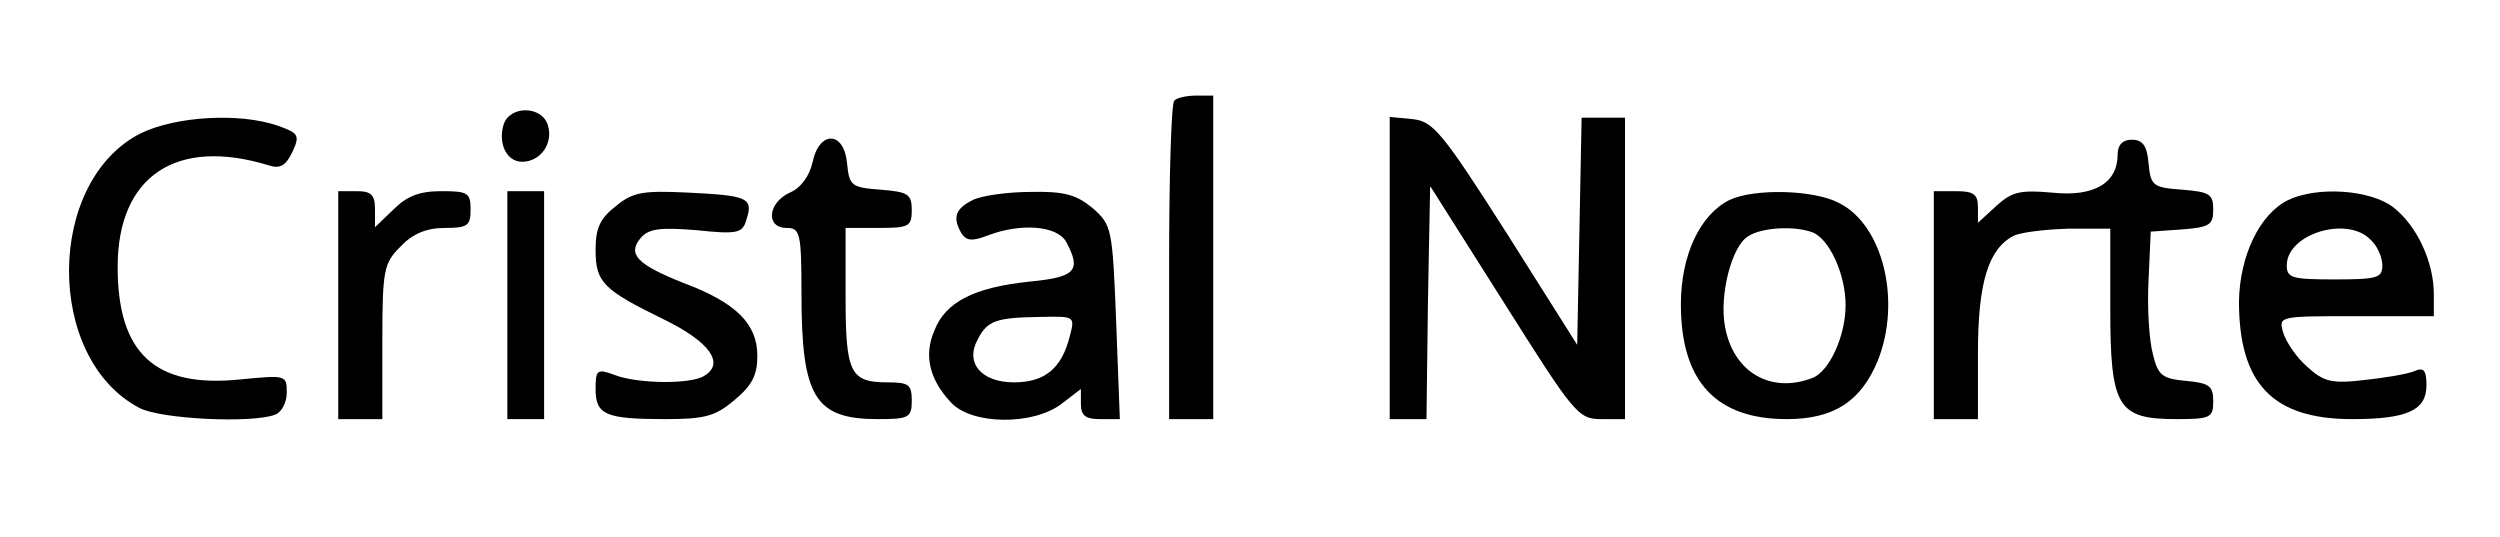 <?xml version="1.0" standalone="no"?>
<!DOCTYPE svg PUBLIC "-//W3C//DTD SVG 20010904//EN"
 "http://www.w3.org/TR/2001/REC-SVG-20010904/DTD/svg10.dtd">
<svg version="1.0" xmlns="http://www.w3.org/2000/svg"
 width="340pt" height="73pt" viewBox="0 0 340 73"
 preserveAspectRatio="xMidYMid meet">

<g transform="translate(0,73) scale(0.1,-0.1)"
fill="#000000" stroke="none">
<path d="M1597 593 c-4 -3 -7 -102 -7 -220 l0 -213 30 0 30 0 0 220 0 220 -23
0 c-13 0 -27 -3 -30 -7z"/>
<path d="M685 561 c-8 -26 4 -51 25 -51 25 0 43 25 35 50 -8 26 -51 27 -60 1z"/>
<path d="M192 549 c-130 -65 -131 -307 -2 -374 29 -15 153 -21 184 -9 9 3 16
17 16 30 0 24 -1 24 -63 18 -116 -12 -167 35 -167 153 0 123 79 177 206 138
15 -5 23 0 32 19 10 22 8 25 -20 35 -52 18 -138 13 -186 -10z"/>
<path d="M1890 366 l0 -206 25 0 25 0 2 159 3 158 100 -158 c96 -152 101 -159
133 -159 l32 0 0 205 0 205 -30 0 -29 0 -3 -154 -3 -155 -96 152 c-88 138
-100 152 -128 155 l-31 3 0 -205z"/>
<path d="M1105 509 c-4 -18 -16 -35 -31 -41 -30 -14 -33 -48 -4 -48 18 0 20
-7 20 -89 0 -141 18 -171 104 -171 42 0 46 2 46 25 0 22 -4 25 -33 25 -51 0
-57 13 -57 117 l0 93 45 0 c41 0 45 2 45 24 0 22 -5 25 -42 28 -40 3 -43 5
-46 36 -4 44 -38 45 -47 1z"/>
<path d="M2880 520 c0 -39 -32 -58 -89 -52 -44 4 -55 1 -76 -18 l-25 -23 0 21
c0 18 -6 22 -30 22 l-30 0 0 -155 0 -155 30 0 30 0 0 90 c0 95 14 141 48 159
9 5 43 9 75 10 l57 0 0 -109 c0 -134 10 -150 90 -150 46 0 50 2 50 24 0 21 -5
25 -37 28 -32 3 -38 7 -45 36 -5 18 -8 63 -6 100 l3 67 43 3 c37 3 42 6 42 27
0 21 -5 24 -42 27 -40 3 -43 5 -46 36 -2 24 -8 32 -23 32 -12 0 -19 -7 -19
-20z"/>
<path d="M460 315 l0 -155 30 0 30 0 0 105 c0 99 2 107 25 130 16 17 35 25 60
25 31 0 35 3 35 25 0 23 -4 25 -40 25 -30 0 -47 -7 -65 -25 l-25 -24 0 24 c0
20 -5 25 -25 25 l-25 0 0 -155z"/>
<path d="M690 315 l0 -155 25 0 25 0 0 155 0 155 -25 0 -25 0 0 -155z"/>
<path d="M838 450 c-22 -17 -28 -30 -28 -60 0 -44 10 -54 94 -95 61 -30 82
-59 54 -76 -18 -12 -91 -11 -122 1 -24 9 -26 7 -26 -19 0 -35 13 -41 95 -41
54 0 68 4 94 26 24 20 31 34 31 60 0 43 -28 72 -100 99 -63 25 -77 39 -59 61
11 13 26 15 76 11 56 -6 63 -4 68 14 10 30 2 33 -78 37 -62 3 -76 1 -99 -18z"/>
<path d="M1323 458 c-24 -12 -28 -24 -15 -46 7 -10 15 -10 36 -2 45 17 94 13
106 -9 21 -39 13 -48 -50 -54 -76 -8 -114 -28 -129 -66 -15 -34 -7 -67 22 -98
28 -31 112 -32 151 -2 l26 20 0 -20 c0 -16 6 -21 26 -21 l27 0 -5 132 c-5 128
-6 132 -32 155 -22 18 -38 23 -84 22 -31 0 -67 -5 -79 -11z m132 -185 c-11
-44 -34 -63 -76 -63 -45 0 -67 27 -49 59 13 25 25 29 84 30 48 1 48 1 41 -26z"/>
<path d="M2352 458 c-40 -20 -66 -75 -66 -142 0 -105 48 -156 144 -156 64 0
101 24 124 80 32 81 7 184 -53 214 -34 18 -115 20 -149 4z m113 -44 c23 -9 45
-57 45 -99 0 -42 -22 -90 -45 -99 -57 -22 -108 8 -119 70 -8 42 9 110 32 123
19 12 63 14 87 5z"/>
<path d="M3112 458 c-39 -19 -66 -76 -67 -138 0 -112 46 -160 154 -160 75 0
101 12 101 46 0 21 -4 25 -17 19 -10 -4 -41 -9 -69 -12 -43 -5 -54 -2 -76 18
-15 13 -29 34 -33 47 -6 22 -6 22 99 22 l106 0 0 30 c0 44 -23 93 -55 118 -31
24 -103 29 -143 10z m112 -54 c9 -8 16 -24 16 -35 0 -17 -7 -19 -65 -19 -58 0
-65 2 -65 19 0 43 82 68 114 35z"/>
</g>
</svg>
